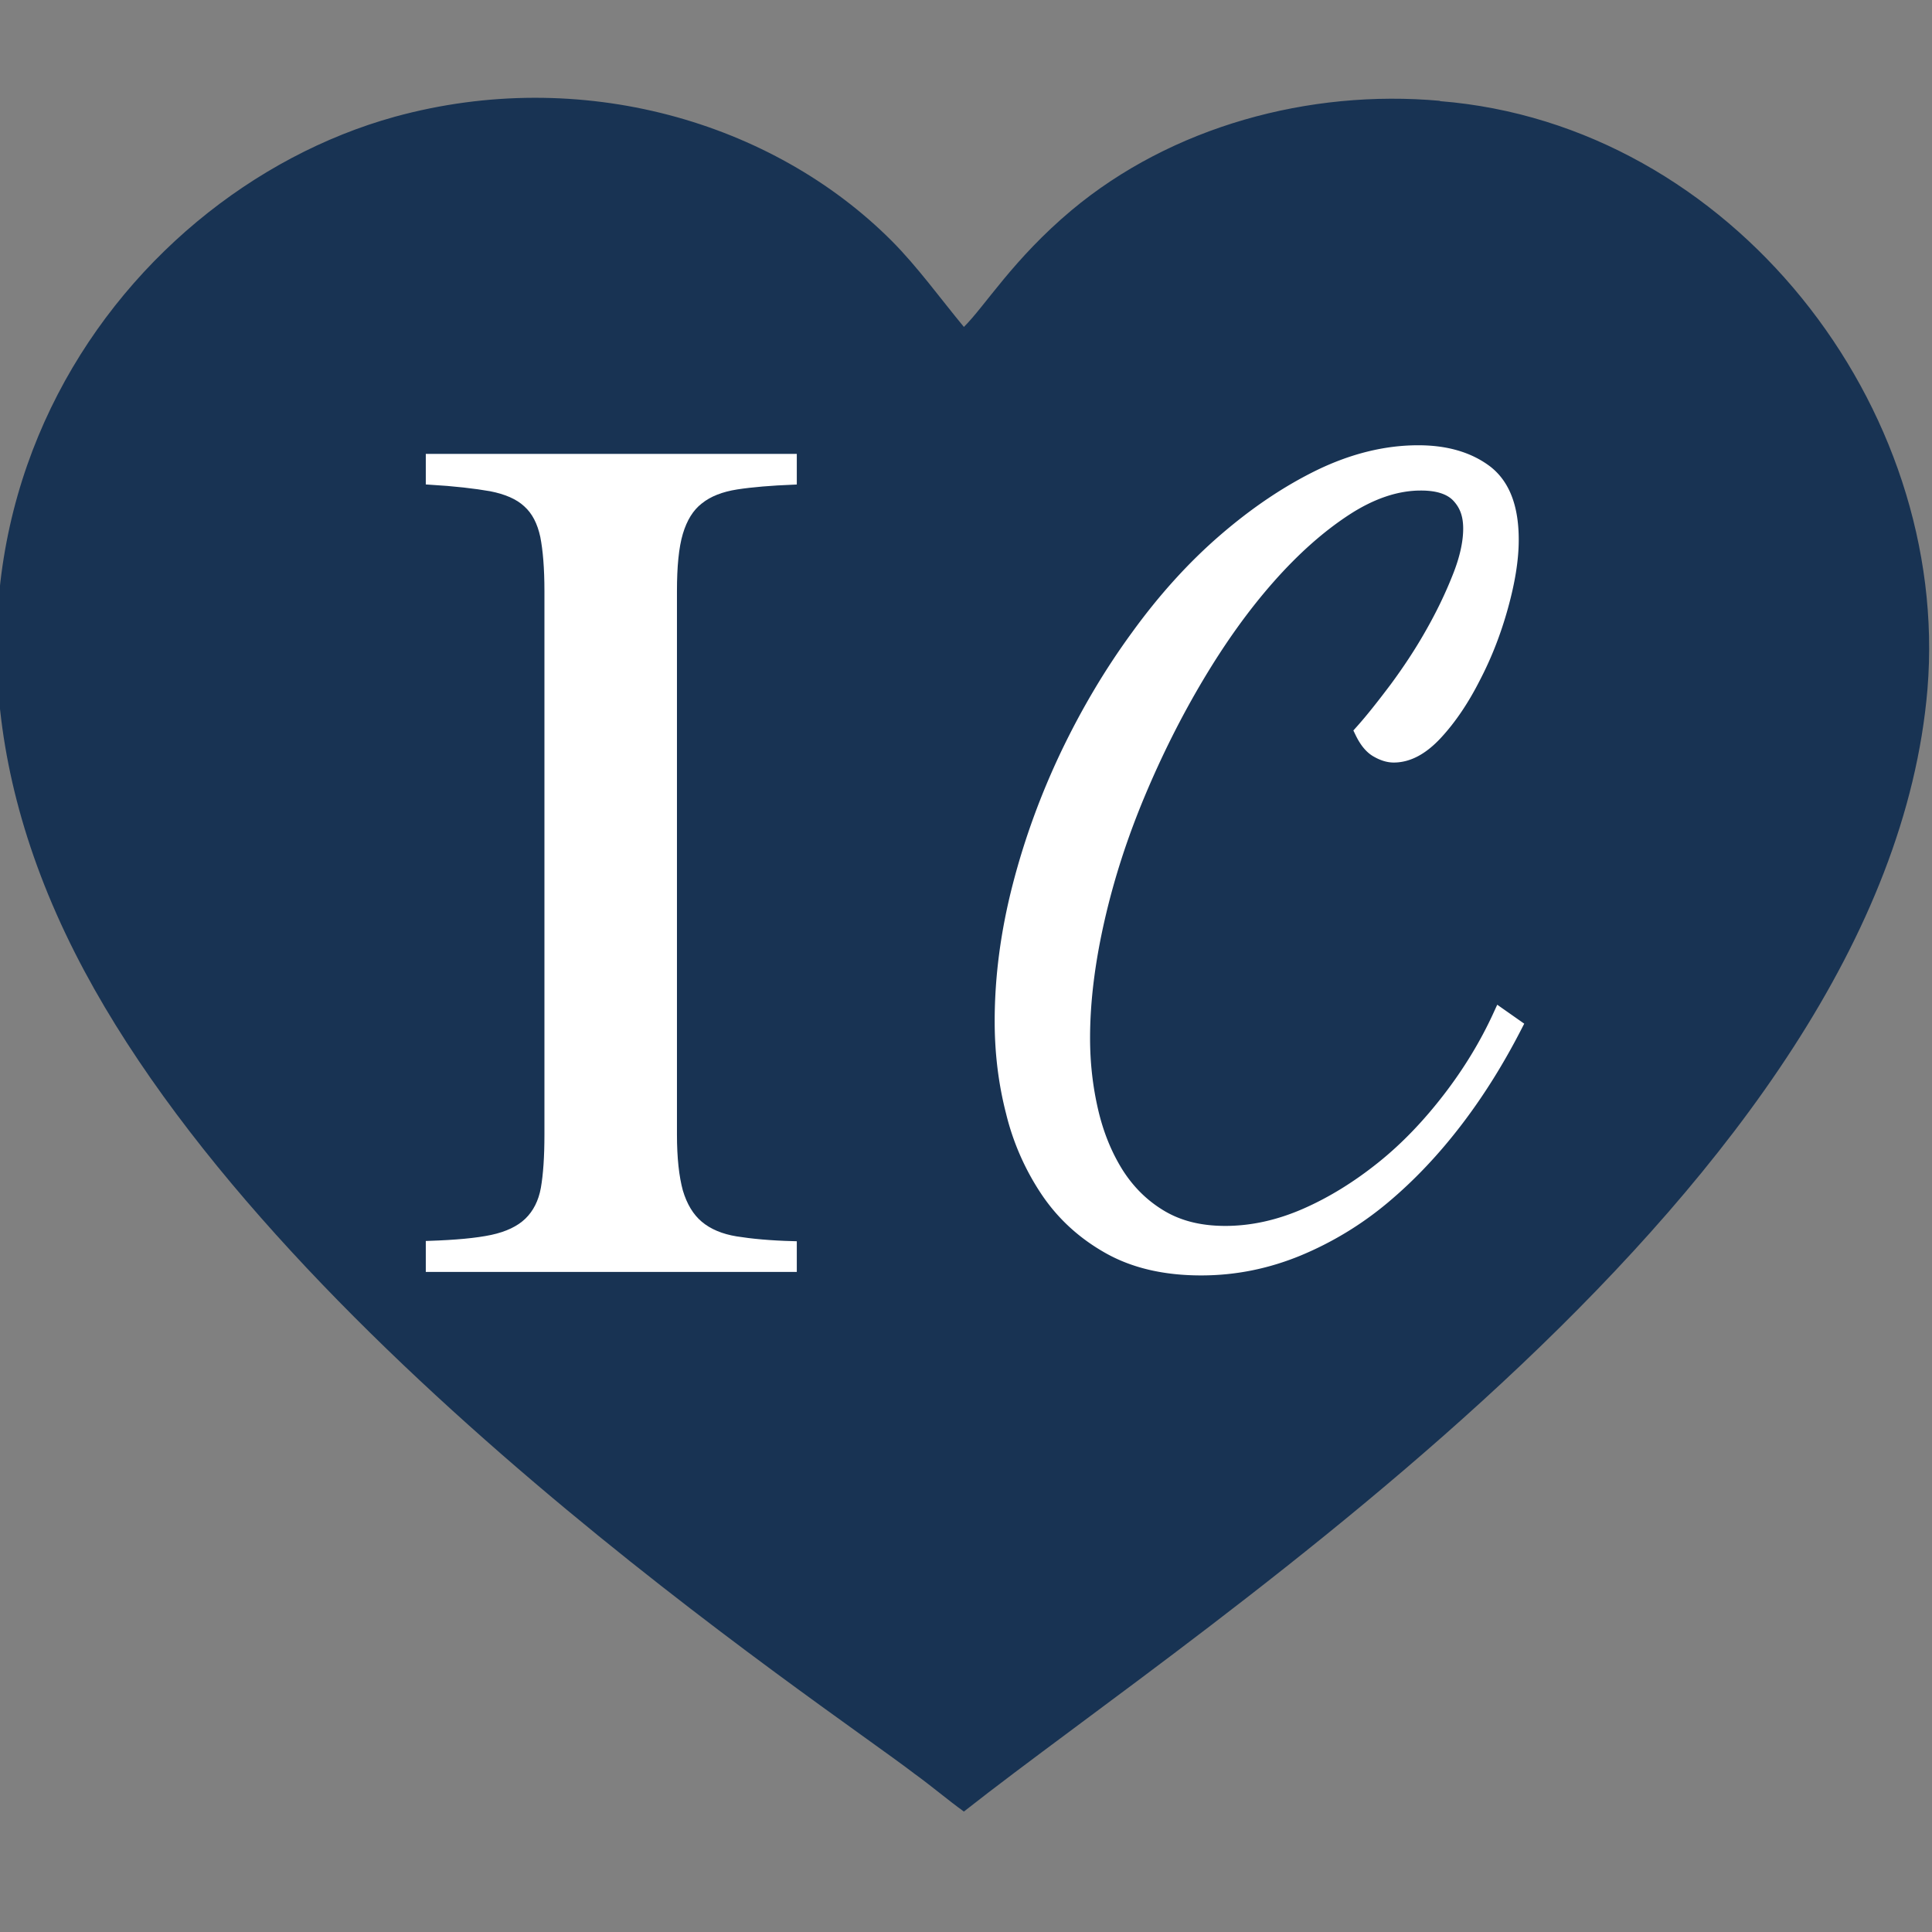 <?xml version="1.0" encoding="UTF-8"?>
<svg data-bbox="-0.11 3.239 64.016 56.771" viewBox="0 0 64 64" xmlns="http://www.w3.org/2000/svg" data-type="ugc">
    <rect x="0" y="0" width="64" height="64" fill="#808080" stroke="none"/>
    <g>
        <path d="M47.7 3.34c-4.33-.39-8.89.85-12.21 3.63-1.93 1.62-2.86 3.17-3.56 3.86-.77-.93-1.55-2.01-2.4-2.86-3.94-3.94-10.28-5.8-16.46-4.1C3.79 6.44-4.48 17.8 2.48 31.56c6.49 12.83 24.81 24.89 27.83 27.21.54.39 1.08.85 1.62 1.24 8.04-6.34 30.53-20.71 31.92-37.18.77-9.35-6.49-18.71-16.15-19.48Z" fill="#183353"/>
        <path d="M47.06 16c-.8 0-1.64.28-2.5.84s-1.71 1.31-2.55 2.26-1.62 2.04-2.36 3.28-1.39 2.54-1.96 3.9-1.02 2.74-1.34 4.14-.49 2.72-.49 3.97c0 .83.09 1.63.27 2.41s.46 1.47.84 2.08c.38.6.86 1.08 1.46 1.44s1.31.54 2.16.54c.89 0 1.79-.2 2.68-.59s1.74-.92 2.55-1.57 1.54-1.42 2.21-2.29 1.23-1.79 1.67-2.75l.47.33c-.56 1.09-1.2 2.13-1.94 3.1s-1.54 1.82-2.41 2.55-1.82 1.3-2.83 1.72c-1.02.42-2.08.64-3.2.64-1.18 0-2.19-.23-3.03-.7s-1.52-1.09-2.04-1.86a8.1 8.1 0 0 1-1.15-2.61c-.25-.97-.37-1.97-.37-3 0-1.47.2-2.96.59-4.47s.92-2.95 1.58-4.34c.66-1.38 1.43-2.69 2.33-3.92q1.335-1.845 2.88-3.18c1.03-.89 2.08-1.6 3.17-2.13 1.08-.52 2.16-.79 3.23-.79.92 0 1.66.22 2.23.65.57.44.85 1.18.85 2.23 0 .65-.12 1.38-.35 2.21s-.53 1.6-.91 2.33c-.37.73-.78 1.34-1.24 1.84s-.92.75-1.39.75c-.18 0-.36-.06-.55-.17s-.35-.31-.49-.6c.34-.38.71-.85 1.14-1.42.42-.57.82-1.17 1.17-1.79.36-.63.66-1.25.91-1.88.25-.62.37-1.17.37-1.64s-.13-.81-.39-1.09-.68-.42-1.25-.42Z" stroke-width=".5" fill="#ffffff" stroke="#ffffff" stroke-miterlimit="10"/>
        <path d="M14.23 41.23c.86-.03 1.55-.09 2.07-.2.51-.11.91-.3 1.19-.57s.47-.64.55-1.09c.08-.46.12-1.05.12-1.79v-18c0-.76-.05-1.36-.14-1.82-.1-.46-.28-.82-.57-1.08-.28-.26-.68-.43-1.19-.53-.51-.09-1.19-.17-2.03-.22v-.77h12.04v.77c-.73.03-1.35.08-1.87.16-.51.08-.92.24-1.23.49-.31.24-.53.6-.67 1.07s-.2 1.12-.2 1.93v18c0 .79.07 1.41.2 1.89.14.47.36.84.67 1.1s.72.43 1.21.51c.5.08 1.13.14 1.89.16v.77H14.23v-.77Z" fill="#ffffff" stroke="#ffffff" stroke-miterlimit="10" stroke-width=".25"/>
    </g>
</svg>

